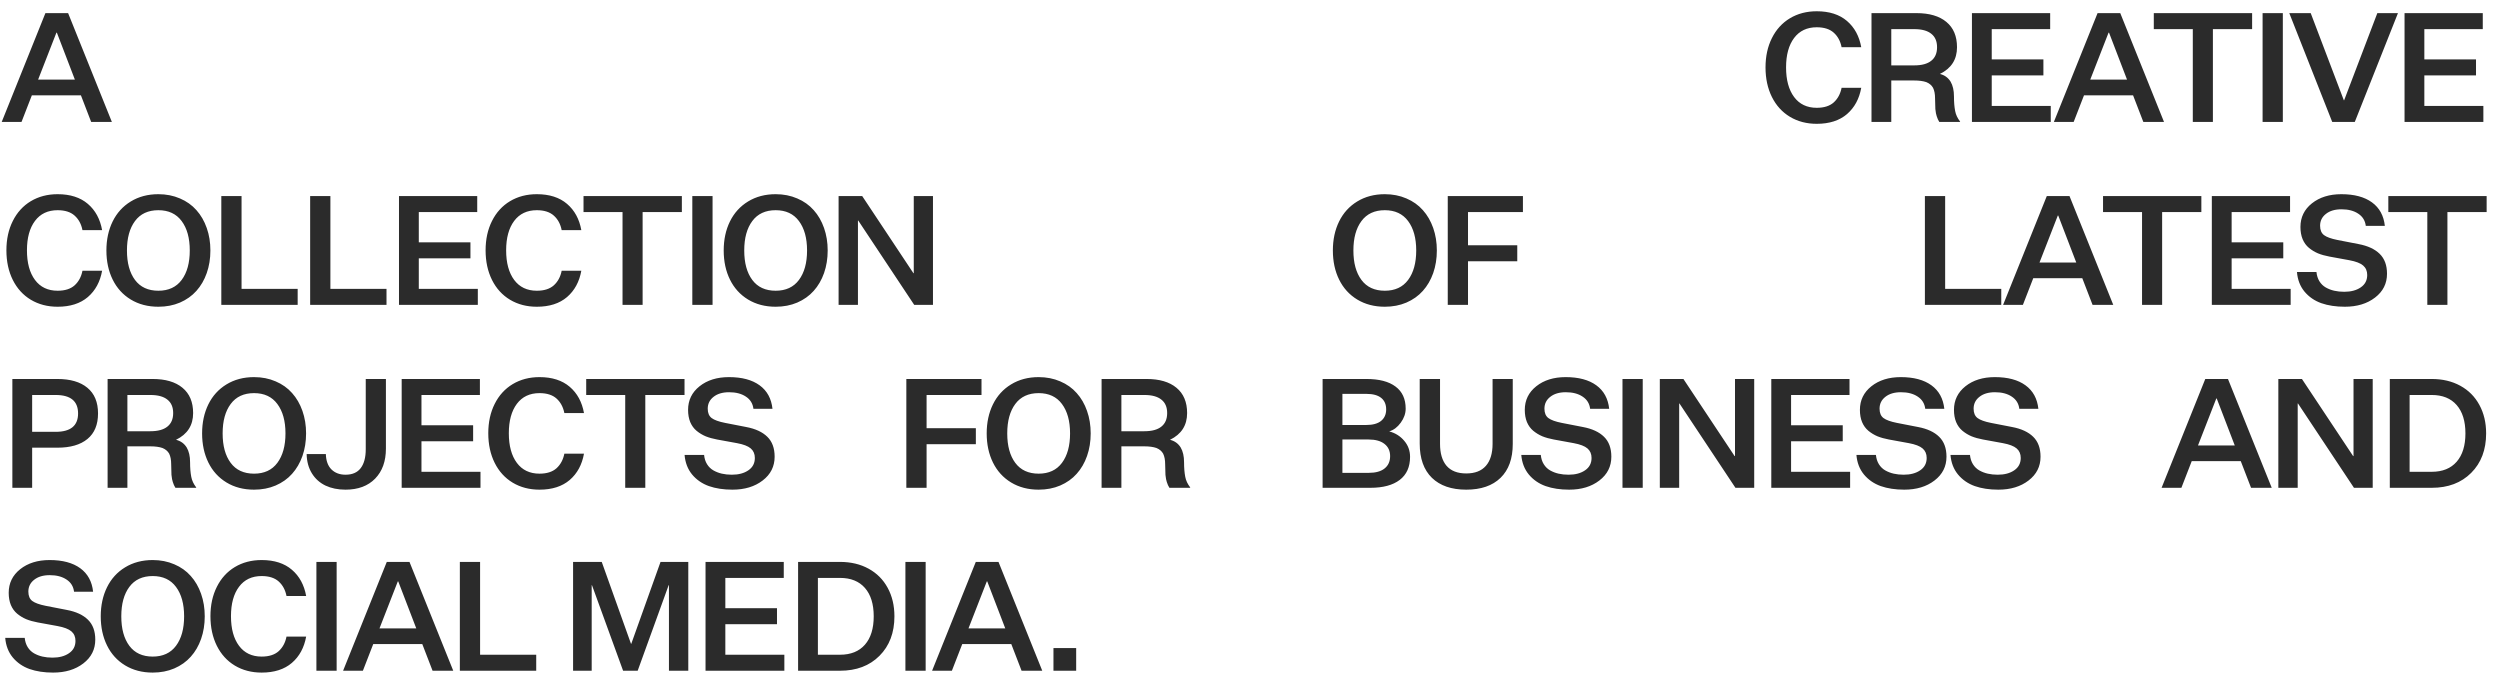 <svg width="164" height="45" viewBox="0 0 164 45" fill="none" xmlns="http://www.w3.org/2000/svg">
<path d="M5.308 6.252H2.09L1.411 8H0.112L2.979 0.861H4.468L7.339 8H5.981L5.308 6.252ZM2.5 5.222H4.912L3.73 2.141H3.701L2.5 5.222ZM117.166 4.421C117.166 5.244 117.342 5.892 117.693 6.364C118.045 6.836 118.54 7.072 119.178 7.072C119.66 7.072 120.032 6.953 120.296 6.716C120.56 6.475 120.73 6.156 120.809 5.759H122.098C121.967 6.485 121.655 7.061 121.16 7.487C120.665 7.91 120.005 8.122 119.178 8.122C118.517 8.122 117.931 7.969 117.42 7.663C116.912 7.357 116.518 6.924 116.238 6.364C115.958 5.801 115.818 5.153 115.818 4.421C115.818 3.695 115.958 3.054 116.238 2.497C116.518 1.937 116.912 1.504 117.42 1.198C117.931 0.892 118.517 0.739 119.178 0.739C120.005 0.739 120.665 0.951 121.16 1.374C121.655 1.797 121.967 2.372 122.098 3.098H120.809C120.73 2.701 120.56 2.383 120.296 2.146C120.032 1.908 119.66 1.789 119.178 1.789C118.54 1.789 118.045 2.023 117.693 2.492C117.342 2.961 117.166 3.604 117.166 4.421ZM128.258 7.282C128.303 7.523 128.411 7.753 128.58 7.971V8H127.218C127.146 7.886 127.089 7.759 127.047 7.619C127.011 7.525 126.982 7.368 126.959 7.15C126.946 6.896 126.939 6.66 126.939 6.442C126.939 6.169 126.896 5.941 126.808 5.759C126.713 5.593 126.567 5.469 126.368 5.388C126.16 5.316 125.893 5.28 125.567 5.28H124.068V8H122.77V0.861H125.719C126.565 0.861 127.219 1.053 127.682 1.438C128.147 1.822 128.38 2.375 128.38 3.098C128.38 3.902 128.006 4.486 127.257 4.851C127.563 4.925 127.797 5.095 127.96 5.358C128.106 5.609 128.18 5.93 128.18 6.32C128.18 6.695 128.206 7.015 128.258 7.282ZM125.577 4.289C126.069 4.289 126.44 4.188 126.69 3.986C126.944 3.785 127.071 3.488 127.071 3.098C127.071 2.707 126.944 2.412 126.69 2.214C126.44 2.012 126.069 1.911 125.577 1.911H124.068V4.289H125.577ZM129.359 8V0.861H134.491V1.911H130.658V3.898H134.047V4.948H130.658V6.95H134.53V8H129.359ZM139.929 6.252H136.711L136.032 8H134.733L137.6 0.861H139.089L141.96 8H140.603L139.929 6.252ZM137.121 5.222H139.533L138.352 2.141H138.322L137.121 5.222ZM143.848 1.911H141.289V0.861H147.739V1.911H145.166V8H143.848V1.911ZM148.426 0.861H149.754V8H148.426V0.861ZM150.177 0.861H151.583L153.756 6.579H153.775L155.953 0.861H157.306L154.474 8H152.994L150.177 0.861ZM157.738 8V0.861H162.87V1.911H159.037V3.898H162.426V4.948H159.037V6.95H162.909V8H157.738ZM1.768 16.421C1.768 17.244 1.943 17.892 2.295 18.364C2.646 18.836 3.141 19.072 3.779 19.072C4.261 19.072 4.634 18.953 4.897 18.716C5.161 18.475 5.332 18.156 5.41 17.759H6.699C6.569 18.485 6.257 19.061 5.762 19.487C5.267 19.91 4.606 20.122 3.779 20.122C3.118 20.122 2.533 19.969 2.021 19.663C1.514 19.357 1.12 18.924 0.84 18.364C0.56 17.801 0.42 17.153 0.42 16.421C0.42 15.695 0.56 15.054 0.84 14.497C1.12 13.937 1.514 13.504 2.021 13.198C2.533 12.892 3.118 12.739 3.779 12.739C4.606 12.739 5.267 12.951 5.762 13.374C6.257 13.797 6.569 14.372 6.699 15.098H5.41C5.332 14.7 5.161 14.383 4.897 14.146C4.634 13.908 4.261 13.789 3.779 13.789C3.141 13.789 2.646 14.023 2.295 14.492C1.943 14.961 1.768 15.604 1.768 16.421ZM13.802 16.431C13.802 16.965 13.722 17.459 13.562 17.915C13.403 18.367 13.177 18.756 12.884 19.082C12.594 19.408 12.234 19.663 11.805 19.849C11.378 20.031 10.906 20.122 10.389 20.122C9.702 20.122 9.098 19.964 8.577 19.648C8.06 19.333 7.664 18.896 7.391 18.34C7.117 17.783 6.98 17.147 6.98 16.431C6.98 15.718 7.117 15.083 7.391 14.526C7.664 13.97 8.06 13.534 8.577 13.218C9.098 12.899 9.702 12.739 10.389 12.739C10.903 12.739 11.375 12.832 11.805 13.018C12.234 13.2 12.594 13.455 12.884 13.784C13.177 14.11 13.403 14.5 13.562 14.956C13.722 15.409 13.802 15.9 13.802 16.431ZM12.449 16.431C12.449 15.62 12.272 14.977 11.917 14.502C11.565 14.027 11.056 13.789 10.389 13.789C9.718 13.789 9.207 14.027 8.855 14.502C8.504 14.974 8.328 15.617 8.328 16.431C8.328 17.248 8.504 17.892 8.855 18.364C9.207 18.836 9.718 19.072 10.389 19.072C11.056 19.072 11.565 18.836 11.917 18.364C12.272 17.889 12.449 17.244 12.449 16.431ZM14.518 12.861H15.846V18.95H19.527V20H14.518V12.861ZM20.346 12.861H21.674V18.95H25.355V20H20.346V12.861ZM26.174 20V12.861H31.306V13.911H27.473V15.898H30.861V16.948H27.473V18.95H31.345V20H26.174ZM33.203 16.421C33.203 17.244 33.379 17.892 33.73 18.364C34.082 18.836 34.577 19.072 35.215 19.072C35.697 19.072 36.069 18.953 36.333 18.716C36.597 18.475 36.768 18.156 36.846 17.759H38.135C38.005 18.485 37.692 19.061 37.197 19.487C36.703 19.91 36.042 20.122 35.215 20.122C34.554 20.122 33.968 19.969 33.457 19.663C32.949 19.357 32.555 18.924 32.275 18.364C31.995 17.801 31.855 17.153 31.855 16.421C31.855 15.695 31.995 15.054 32.275 14.497C32.555 13.937 32.949 13.504 33.457 13.198C33.968 12.892 34.554 12.739 35.215 12.739C36.042 12.739 36.703 12.951 37.197 13.374C37.692 13.797 38.005 14.372 38.135 15.098H36.846C36.768 14.7 36.597 14.383 36.333 14.146C36.069 13.908 35.697 13.789 35.215 13.789C34.577 13.789 34.082 14.023 33.73 14.492C33.379 14.961 33.203 15.604 33.203 16.421ZM40.838 13.911H38.279V12.861H44.73V13.911H42.156V20H40.838V13.911ZM45.416 12.861H46.744V20H45.416V12.861ZM54.296 16.431C54.296 16.965 54.216 17.459 54.057 17.915C53.897 18.367 53.671 18.756 53.378 19.082C53.088 19.408 52.728 19.663 52.299 19.849C51.872 20.031 51.4 20.122 50.883 20.122C50.196 20.122 49.592 19.964 49.071 19.648C48.554 19.333 48.158 18.896 47.885 18.34C47.611 17.783 47.475 17.147 47.475 16.431C47.475 15.718 47.611 15.083 47.885 14.526C48.158 13.97 48.554 13.534 49.071 13.218C49.592 12.899 50.196 12.739 50.883 12.739C51.397 12.739 51.869 12.832 52.299 13.018C52.728 13.2 53.088 13.455 53.378 13.784C53.671 14.11 53.897 14.5 54.057 14.956C54.216 15.409 54.296 15.9 54.296 16.431ZM52.943 16.431C52.943 15.62 52.766 14.977 52.411 14.502C52.06 14.027 51.55 13.789 50.883 13.789C50.212 13.789 49.701 14.027 49.35 14.502C48.998 14.974 48.822 15.617 48.822 16.431C48.822 17.248 48.998 17.892 49.35 18.364C49.701 18.836 50.212 19.072 50.883 19.072C51.55 19.072 52.06 18.836 52.411 18.364C52.766 17.889 52.943 17.244 52.943 16.431ZM59.919 17.92H59.943V12.861H61.203V20H59.973L56.301 14.468H56.281V20H55.012V12.861H56.56L59.919 17.92ZM94.257 16.431C94.257 16.965 94.177 17.459 94.018 17.915C93.858 18.367 93.632 18.756 93.339 19.082C93.049 19.408 92.689 19.663 92.26 19.849C91.833 20.031 91.361 20.122 90.844 20.122C90.157 20.122 89.553 19.964 89.032 19.648C88.515 19.333 88.119 18.896 87.846 18.34C87.572 17.783 87.436 17.147 87.436 16.431C87.436 15.718 87.572 15.083 87.846 14.526C88.119 13.97 88.515 13.534 89.032 13.218C89.553 12.899 90.157 12.739 90.844 12.739C91.358 12.739 91.83 12.832 92.26 13.018C92.689 13.2 93.049 13.455 93.339 13.784C93.632 14.11 93.858 14.5 94.018 14.956C94.177 15.409 94.257 15.9 94.257 16.431ZM92.904 16.431C92.904 15.62 92.727 14.977 92.372 14.502C92.02 14.027 91.511 13.789 90.844 13.789C90.173 13.789 89.662 14.027 89.311 14.502C88.959 14.974 88.783 15.617 88.783 16.431C88.783 17.248 88.959 17.892 89.311 18.364C89.662 18.836 90.173 19.072 90.844 19.072C91.511 19.072 92.02 18.836 92.372 18.364C92.727 17.889 92.904 17.244 92.904 16.431ZM94.973 12.861H99.904V13.911H96.301V16.089H99.533V17.139H96.301V20H94.973V12.861ZM126.273 12.861H127.602V18.95H131.283V20H126.273V12.861ZM136.599 18.252H133.381L132.702 20H131.403L134.27 12.861H135.759L138.63 20H137.272L136.599 18.252ZM133.791 17.222H136.203L135.021 14.141H134.992L133.791 17.222ZM140.518 13.911H137.959V12.861H144.409V13.911H141.836V20H140.518V13.911ZM145.096 20V12.861H150.228V13.911H146.395V15.898H149.783V16.948H146.395V18.95H150.267V20H145.096ZM151.959 17.842C151.982 18.076 152.047 18.28 152.154 18.452C152.262 18.625 152.4 18.76 152.569 18.857C152.742 18.955 152.927 19.027 153.126 19.072C153.328 19.118 153.546 19.141 153.78 19.141C154.223 19.141 154.584 19.045 154.864 18.852C155.147 18.66 155.289 18.39 155.289 18.042C155.289 17.778 155.2 17.57 155.021 17.417C154.841 17.264 154.54 17.148 154.117 17.07L152.809 16.831C152.529 16.779 152.28 16.709 152.062 16.621C151.847 16.53 151.648 16.41 151.466 16.26C151.287 16.11 151.148 15.92 151.051 15.688C150.956 15.457 150.909 15.19 150.909 14.888C150.909 14.256 151.16 13.74 151.661 13.34C152.166 12.94 152.809 12.739 153.59 12.739C154.439 12.739 155.11 12.918 155.602 13.276C156.093 13.634 156.375 14.149 156.446 14.819H155.196C155.154 14.474 154.99 14.207 154.703 14.019C154.417 13.826 154.049 13.73 153.6 13.73C153.173 13.73 152.833 13.831 152.579 14.033C152.325 14.232 152.198 14.491 152.198 14.81C152.198 15.089 152.285 15.295 152.457 15.425C152.633 15.555 152.926 15.661 153.336 15.742L154.718 16.011C155.326 16.125 155.79 16.34 156.109 16.655C156.428 16.968 156.588 17.402 156.588 17.959C156.588 18.6 156.326 19.121 155.802 19.521C155.281 19.922 154.62 20.122 153.819 20.122C153.237 20.122 152.722 20.044 152.276 19.888C151.83 19.728 151.463 19.474 151.173 19.126C150.886 18.778 150.722 18.35 150.68 17.842H151.959ZM159.232 13.911H156.674V12.861H163.124V13.911H160.551V20H159.232V13.911ZM2.109 29.368V32H0.811V24.861H3.76C4.613 24.861 5.27 25.053 5.732 25.438C6.198 25.822 6.431 26.383 6.431 27.122C6.431 27.858 6.2 28.416 5.737 28.797C5.275 29.178 4.619 29.368 3.77 29.368H2.109ZM3.652 28.328C4.632 28.328 5.122 27.926 5.122 27.122C5.122 26.315 4.632 25.911 3.652 25.911H2.109V28.328H3.652ZM12.547 31.282C12.592 31.523 12.7 31.753 12.869 31.971V32H11.507C11.435 31.886 11.378 31.759 11.336 31.619C11.3 31.525 11.271 31.369 11.248 31.15C11.235 30.896 11.229 30.66 11.229 30.442C11.229 30.169 11.185 29.941 11.097 29.759C11.002 29.593 10.856 29.469 10.657 29.388C10.449 29.316 10.182 29.28 9.856 29.28H8.357V32H7.059V24.861H10.008C10.854 24.861 11.508 25.053 11.971 25.438C12.436 25.822 12.669 26.375 12.669 27.098C12.669 27.902 12.295 28.486 11.546 28.851C11.852 28.925 12.086 29.095 12.249 29.358C12.396 29.609 12.469 29.93 12.469 30.32C12.469 30.695 12.495 31.015 12.547 31.282ZM9.866 28.289C10.358 28.289 10.729 28.188 10.979 27.986C11.233 27.785 11.36 27.488 11.36 27.098C11.36 26.707 11.233 26.412 10.979 26.214C10.729 26.012 10.358 25.911 9.866 25.911H8.357V28.289H9.866ZM20.079 28.431C20.079 28.965 19.999 29.459 19.84 29.915C19.68 30.367 19.454 30.756 19.161 31.082C18.871 31.408 18.512 31.663 18.082 31.849C17.656 32.031 17.184 32.122 16.666 32.122C15.979 32.122 15.375 31.964 14.854 31.648C14.337 31.333 13.941 30.896 13.668 30.34C13.395 29.783 13.258 29.147 13.258 28.431C13.258 27.718 13.395 27.083 13.668 26.526C13.941 25.97 14.337 25.534 14.854 25.218C15.375 24.899 15.979 24.739 16.666 24.739C17.18 24.739 17.652 24.832 18.082 25.018C18.512 25.2 18.871 25.455 19.161 25.784C19.454 26.11 19.68 26.5 19.84 26.956C19.999 27.409 20.079 27.9 20.079 28.431ZM18.727 28.431C18.727 27.62 18.549 26.977 18.194 26.502C17.843 26.027 17.333 25.789 16.666 25.789C15.995 25.789 15.484 26.027 15.133 26.502C14.781 26.974 14.605 27.617 14.605 28.431C14.605 29.248 14.781 29.892 15.133 30.364C15.484 30.836 15.995 31.072 16.666 31.072C17.333 31.072 17.843 30.836 18.194 30.364C18.549 29.889 18.727 29.244 18.727 28.431ZM23.993 24.861H25.316V29.432C25.316 30.259 25.08 30.914 24.608 31.399C24.136 31.881 23.489 32.122 22.665 32.122C22.17 32.122 21.732 32.033 21.352 31.854C20.974 31.671 20.676 31.403 20.458 31.048C20.24 30.693 20.126 30.273 20.116 29.788H21.376C21.389 30.227 21.511 30.563 21.742 30.794C21.977 31.025 22.284 31.141 22.665 31.141C23.111 31.141 23.443 30.997 23.661 30.711C23.883 30.421 23.993 30.008 23.993 29.471V24.861ZM26.35 32V24.861H31.481V25.911H27.648V27.898H31.037V28.948H27.648V30.95H31.52V32H26.35ZM33.379 28.421C33.379 29.244 33.555 29.892 33.906 30.364C34.258 30.836 34.753 31.072 35.391 31.072C35.872 31.072 36.245 30.953 36.509 30.716C36.773 30.475 36.943 30.156 37.022 29.759H38.31C38.18 30.485 37.868 31.061 37.373 31.487C36.878 31.91 36.217 32.122 35.391 32.122C34.73 32.122 34.144 31.969 33.633 31.663C33.125 31.357 32.731 30.924 32.451 30.364C32.171 29.801 32.031 29.153 32.031 28.421C32.031 27.695 32.171 27.054 32.451 26.497C32.731 25.937 33.125 25.504 33.633 25.198C34.144 24.892 34.73 24.739 35.391 24.739C36.217 24.739 36.878 24.951 37.373 25.374C37.868 25.797 38.18 26.372 38.31 27.098H37.022C36.943 26.701 36.773 26.383 36.509 26.145C36.245 25.908 35.872 25.789 35.391 25.789C34.753 25.789 34.258 26.023 33.906 26.492C33.555 26.961 33.379 27.604 33.379 28.421ZM41.014 25.911H38.455V24.861H44.905V25.911H42.332V32H41.014V25.911ZM46.188 29.842C46.21 30.076 46.275 30.28 46.383 30.452C46.49 30.625 46.629 30.76 46.798 30.857C46.97 30.955 47.156 31.027 47.355 31.072C47.556 31.118 47.774 31.141 48.009 31.141C48.452 31.141 48.813 31.045 49.093 30.852C49.376 30.66 49.518 30.39 49.518 30.042C49.518 29.778 49.428 29.57 49.249 29.417C49.07 29.264 48.769 29.148 48.346 29.07L47.037 28.831C46.757 28.779 46.508 28.709 46.29 28.621C46.075 28.53 45.877 28.41 45.694 28.26C45.515 28.11 45.377 27.92 45.279 27.689C45.185 27.457 45.138 27.19 45.138 26.888C45.138 26.256 45.388 25.74 45.89 25.34C46.394 24.939 47.037 24.739 47.818 24.739C48.668 24.739 49.339 24.918 49.83 25.276C50.322 25.634 50.603 26.149 50.675 26.819H49.425C49.383 26.474 49.218 26.207 48.932 26.019C48.645 25.826 48.277 25.73 47.828 25.73C47.402 25.73 47.062 25.831 46.808 26.033C46.554 26.232 46.427 26.491 46.427 26.81C46.427 27.09 46.513 27.295 46.685 27.425C46.861 27.555 47.154 27.661 47.565 27.742L48.946 28.011C49.555 28.125 50.019 28.34 50.338 28.655C50.657 28.968 50.816 29.402 50.816 29.959C50.816 30.6 50.554 31.121 50.03 31.521C49.509 31.922 48.849 32.122 48.048 32.122C47.465 32.122 46.951 32.044 46.505 31.888C46.059 31.728 45.691 31.474 45.401 31.126C45.115 30.778 44.95 30.35 44.908 29.842H46.188ZM59.456 24.861H64.387V25.911H60.784V28.089H64.016V29.139H60.784V32H59.456V24.861ZM71.549 28.431C71.549 28.965 71.469 29.459 71.309 29.915C71.15 30.367 70.924 30.756 70.63 31.082C70.341 31.408 69.981 31.663 69.551 31.849C69.125 32.031 68.653 32.122 68.135 32.122C67.449 32.122 66.845 31.964 66.324 31.648C65.806 31.333 65.411 30.896 65.137 30.34C64.864 29.783 64.727 29.147 64.727 28.431C64.727 27.718 64.864 27.083 65.137 26.526C65.411 25.97 65.806 25.534 66.324 25.218C66.845 24.899 67.449 24.739 68.135 24.739C68.65 24.739 69.122 24.832 69.551 25.018C69.981 25.2 70.341 25.455 70.63 25.784C70.924 26.11 71.15 26.5 71.309 26.956C71.469 27.409 71.549 27.9 71.549 28.431ZM70.196 28.431C70.196 27.62 70.019 26.977 69.664 26.502C69.312 26.027 68.803 25.789 68.135 25.789C67.465 25.789 66.954 26.027 66.602 26.502C66.251 26.974 66.075 27.617 66.075 28.431C66.075 29.248 66.251 29.892 66.602 30.364C66.954 30.836 67.465 31.072 68.135 31.072C68.803 31.072 69.312 30.836 69.664 30.364C70.019 29.889 70.196 29.244 70.196 28.431ZM77.753 31.282C77.798 31.523 77.906 31.753 78.075 31.971V32H76.713C76.641 31.886 76.584 31.759 76.542 31.619C76.506 31.525 76.477 31.369 76.454 31.15C76.441 30.896 76.434 30.66 76.434 30.442C76.434 30.169 76.39 29.941 76.302 29.759C76.208 29.593 76.061 29.469 75.863 29.388C75.655 29.316 75.388 29.28 75.062 29.28H73.563V32H72.264V24.861H75.213C76.06 24.861 76.714 25.053 77.176 25.438C77.642 25.822 77.875 26.375 77.875 27.098C77.875 27.902 77.5 28.486 76.752 28.851C77.058 28.925 77.292 29.095 77.455 29.358C77.601 29.609 77.674 29.93 77.674 30.32C77.674 30.695 77.701 31.015 77.753 31.282ZM75.072 28.289C75.564 28.289 75.935 28.188 76.185 27.986C76.439 27.785 76.566 27.488 76.566 27.098C76.566 26.707 76.439 26.412 76.185 26.214C75.935 26.012 75.564 25.911 75.072 25.911H73.563V28.289H75.072ZM86.763 32V24.861H89.634C90.471 24.861 91.109 25.027 91.548 25.359C91.991 25.688 92.212 26.172 92.212 26.81C92.212 27.125 92.105 27.431 91.89 27.727C91.675 28.024 91.423 28.214 91.133 28.299C91.534 28.406 91.861 28.611 92.115 28.914C92.372 29.213 92.5 29.565 92.5 29.969C92.5 30.633 92.274 31.137 91.822 31.482C91.369 31.828 90.726 32 89.893 32H86.763ZM89.624 27.879C90.057 27.879 90.383 27.789 90.601 27.61C90.822 27.428 90.933 27.177 90.933 26.858C90.933 26.53 90.824 26.277 90.606 26.102C90.388 25.926 90.064 25.838 89.634 25.838H88.062V27.879H89.624ZM88.062 31.019H89.79C90.246 31.019 90.593 30.922 90.83 30.73C91.071 30.538 91.192 30.268 91.192 29.92C91.192 29.581 91.07 29.316 90.826 29.124C90.581 28.929 90.233 28.831 89.781 28.831H88.062V31.019ZM99.237 29.119C99.237 30.086 98.97 30.828 98.436 31.346C97.905 31.863 97.155 32.122 96.185 32.122C95.218 32.122 94.468 31.863 93.934 31.346C93.4 30.825 93.133 30.076 93.133 29.1V24.861H94.466V29.109C94.466 29.741 94.609 30.224 94.896 30.56C95.186 30.892 95.615 31.058 96.185 31.058C96.755 31.058 97.184 30.892 97.474 30.56C97.767 30.224 97.913 29.741 97.913 29.109V24.861H99.237V29.119ZM101.076 29.842C101.098 30.076 101.163 30.28 101.271 30.452C101.378 30.625 101.517 30.76 101.686 30.857C101.858 30.955 102.044 31.027 102.243 31.072C102.444 31.118 102.662 31.141 102.897 31.141C103.34 31.141 103.701 31.045 103.981 30.852C104.264 30.66 104.406 30.39 104.406 30.042C104.406 29.778 104.316 29.57 104.137 29.417C103.958 29.264 103.657 29.148 103.234 29.07L101.925 28.831C101.645 28.779 101.396 28.709 101.178 28.621C100.963 28.53 100.765 28.41 100.582 28.26C100.403 28.11 100.265 27.92 100.167 27.689C100.073 27.457 100.026 27.19 100.026 26.888C100.026 26.256 100.276 25.74 100.778 25.34C101.282 24.939 101.925 24.739 102.706 24.739C103.556 24.739 104.227 24.918 104.718 25.276C105.21 25.634 105.491 26.149 105.563 26.819H104.313C104.271 26.474 104.106 26.207 103.82 26.019C103.533 25.826 103.165 25.73 102.716 25.73C102.29 25.73 101.95 25.831 101.696 26.033C101.442 26.232 101.315 26.491 101.315 26.81C101.315 27.09 101.401 27.295 101.574 27.425C101.749 27.555 102.042 27.661 102.452 27.742L103.834 28.011C104.443 28.125 104.907 28.34 105.226 28.655C105.545 28.968 105.704 29.402 105.704 29.959C105.704 30.6 105.442 31.121 104.918 31.521C104.397 31.922 103.737 32.122 102.936 32.122C102.353 32.122 101.839 32.044 101.393 31.888C100.947 31.728 100.579 31.474 100.289 31.126C100.003 30.778 99.838 30.35 99.796 29.842H101.076ZM106.435 24.861H107.763V32H106.435V24.861ZM113.791 29.92H113.816V24.861H115.076V32H113.845L110.173 26.468H110.154V32H108.884V24.861H110.432L113.791 29.92ZM116.197 32V24.861H121.328V25.911H117.495V27.898H120.884V28.948H117.495V30.95H121.368V32H116.197ZM123.06 29.842C123.083 30.076 123.148 30.28 123.255 30.452C123.363 30.625 123.501 30.76 123.67 30.857C123.843 30.955 124.028 31.027 124.227 31.072C124.429 31.118 124.647 31.141 124.881 31.141C125.324 31.141 125.685 31.045 125.965 30.852C126.248 30.66 126.39 30.39 126.39 30.042C126.39 29.778 126.3 29.57 126.121 29.417C125.942 29.264 125.641 29.148 125.218 29.07L123.91 28.831C123.63 28.779 123.381 28.709 123.162 28.621C122.948 28.53 122.749 28.41 122.567 28.26C122.388 28.11 122.249 27.92 122.152 27.689C122.057 27.457 122.01 27.19 122.01 26.888C122.01 26.256 122.261 25.74 122.762 25.34C123.267 24.939 123.91 24.739 124.691 24.739C125.54 24.739 126.211 24.918 126.702 25.276C127.194 25.634 127.476 26.149 127.547 26.819H126.297C126.255 26.474 126.09 26.207 125.804 26.019C125.518 25.826 125.15 25.73 124.701 25.73C124.274 25.73 123.934 25.831 123.68 26.033C123.426 26.232 123.299 26.491 123.299 26.81C123.299 27.09 123.385 27.295 123.558 27.425C123.734 27.555 124.027 27.661 124.437 27.742L125.819 28.011C126.427 28.125 126.891 28.34 127.21 28.655C127.529 28.968 127.689 29.402 127.689 29.959C127.689 30.6 127.427 31.121 126.903 31.521C126.382 31.922 125.721 32.122 124.92 32.122C124.338 32.122 123.823 32.044 123.377 31.888C122.931 31.728 122.563 31.474 122.274 31.126C121.987 30.778 121.823 30.35 121.781 29.842H123.06ZM129.23 29.842C129.253 30.076 129.318 30.28 129.425 30.452C129.533 30.625 129.671 30.76 129.84 30.857C130.013 30.955 130.198 31.027 130.397 31.072C130.599 31.118 130.817 31.141 131.051 31.141C131.494 31.141 131.855 31.045 132.135 30.852C132.418 30.66 132.56 30.39 132.56 30.042C132.56 29.778 132.47 29.57 132.291 29.417C132.112 29.264 131.811 29.148 131.388 29.07L130.079 28.831C129.799 28.779 129.55 28.709 129.332 28.621C129.118 28.53 128.919 28.41 128.737 28.26C128.558 28.11 128.419 27.92 128.322 27.689C128.227 27.457 128.18 27.19 128.18 26.888C128.18 26.256 128.431 25.74 128.932 25.34C129.437 24.939 130.079 24.739 130.861 24.739C131.71 24.739 132.381 24.918 132.872 25.276C133.364 25.634 133.646 26.149 133.717 26.819H132.467C132.425 26.474 132.26 26.207 131.974 26.019C131.688 25.826 131.32 25.73 130.87 25.73C130.444 25.73 130.104 25.831 129.85 26.033C129.596 26.232 129.469 26.491 129.469 26.81C129.469 27.09 129.555 27.295 129.728 27.425C129.904 27.555 130.197 27.661 130.607 27.742L131.989 28.011C132.597 28.125 133.061 28.34 133.38 28.655C133.699 28.968 133.859 29.402 133.859 29.959C133.859 30.6 133.597 31.121 133.073 31.521C132.552 31.922 131.891 32.122 131.09 32.122C130.507 32.122 129.993 32.044 129.547 31.888C129.101 31.728 128.733 31.474 128.444 31.126C128.157 30.778 127.993 30.35 127.951 29.842H129.23ZM146.995 30.252H143.777L143.099 32H141.8L144.666 24.861H146.155L149.026 32H147.669L146.995 30.252ZM144.188 29.222H146.6L145.418 26.141H145.389L144.188 29.222ZM154.366 29.92H154.391V24.861H155.65V32H154.42L150.748 26.468H150.729V32H149.459V24.861H151.007L154.366 29.92ZM159.521 24.861C160.23 24.861 160.855 25.009 161.396 25.306C161.936 25.602 162.353 26.02 162.646 26.561C162.942 27.101 163.09 27.724 163.09 28.431C163.09 29.505 162.763 30.369 162.108 31.023C161.457 31.674 160.595 32 159.521 32H156.771V24.861H159.521ZM158.07 25.911V30.95H159.521C160.227 30.95 160.772 30.73 161.156 30.291C161.54 29.852 161.732 29.231 161.732 28.431C161.732 27.63 161.54 27.01 161.156 26.57C160.772 26.131 160.227 25.911 159.521 25.911H158.07ZM1.621 41.842C1.644 42.076 1.709 42.28 1.816 42.452C1.924 42.625 2.062 42.76 2.231 42.857C2.404 42.955 2.59 43.027 2.788 43.072C2.99 43.118 3.208 43.141 3.442 43.141C3.885 43.141 4.246 43.045 4.526 42.852C4.81 42.66 4.951 42.39 4.951 42.042C4.951 41.778 4.862 41.57 4.683 41.417C4.504 41.264 4.202 41.148 3.779 41.07L2.471 40.831C2.191 40.779 1.942 40.709 1.724 40.621C1.509 40.53 1.31 40.41 1.128 40.26C0.949 40.11 0.811 39.92 0.713 39.688C0.618 39.457 0.571 39.19 0.571 38.888C0.571 38.256 0.822 37.74 1.323 37.34C1.828 36.94 2.471 36.739 3.252 36.739C4.102 36.739 4.772 36.918 5.264 37.276C5.755 37.634 6.037 38.149 6.108 38.819H4.858C4.816 38.474 4.652 38.207 4.365 38.019C4.079 37.827 3.711 37.73 3.262 37.73C2.835 37.73 2.495 37.831 2.241 38.033C1.987 38.232 1.86 38.491 1.86 38.81C1.86 39.09 1.947 39.295 2.119 39.425C2.295 39.555 2.588 39.661 2.998 39.742L4.38 40.011C4.989 40.125 5.452 40.34 5.771 40.655C6.09 40.968 6.25 41.402 6.25 41.959C6.25 42.6 5.988 43.121 5.464 43.522C4.943 43.922 4.282 44.122 3.481 44.122C2.899 44.122 2.384 44.044 1.938 43.888C1.493 43.728 1.125 43.474 0.835 43.126C0.549 42.778 0.384 42.35 0.342 41.842H1.621ZM13.431 40.431C13.431 40.965 13.351 41.459 13.191 41.915C13.032 42.367 12.806 42.757 12.513 43.082C12.223 43.408 11.863 43.663 11.434 43.849C11.007 44.031 10.535 44.122 10.018 44.122C9.331 44.122 8.727 43.964 8.206 43.648C7.688 43.333 7.293 42.897 7.02 42.34C6.746 41.783 6.609 41.147 6.609 40.431C6.609 39.718 6.746 39.083 7.02 38.526C7.293 37.97 7.688 37.533 8.206 37.218C8.727 36.899 9.331 36.739 10.018 36.739C10.532 36.739 11.004 36.832 11.434 37.018C11.863 37.2 12.223 37.455 12.513 37.784C12.806 38.11 13.032 38.5 13.191 38.956C13.351 39.408 13.431 39.9 13.431 40.431ZM12.078 40.431C12.078 39.62 11.901 38.977 11.546 38.502C11.194 38.027 10.685 37.789 10.018 37.789C9.347 37.789 8.836 38.027 8.484 38.502C8.133 38.974 7.957 39.617 7.957 40.431C7.957 41.248 8.133 41.892 8.484 42.364C8.836 42.836 9.347 43.072 10.018 43.072C10.685 43.072 11.194 42.836 11.546 42.364C11.901 41.889 12.078 41.245 12.078 40.431ZM15.152 40.421C15.152 41.245 15.328 41.892 15.68 42.364C16.031 42.836 16.526 43.072 17.164 43.072C17.646 43.072 18.019 42.953 18.282 42.716C18.546 42.475 18.717 42.156 18.795 41.759H20.084C19.954 42.485 19.641 43.061 19.146 43.487C18.652 43.91 17.991 44.122 17.164 44.122C16.503 44.122 15.917 43.969 15.406 43.663C14.898 43.357 14.505 42.924 14.225 42.364C13.945 41.801 13.805 41.153 13.805 40.421C13.805 39.695 13.945 39.054 14.225 38.497C14.505 37.937 14.898 37.504 15.406 37.198C15.917 36.892 16.503 36.739 17.164 36.739C17.991 36.739 18.652 36.951 19.146 37.374C19.641 37.797 19.954 38.372 20.084 39.098H18.795C18.717 38.7 18.546 38.383 18.282 38.145C18.019 37.908 17.646 37.789 17.164 37.789C16.526 37.789 16.031 38.023 15.68 38.492C15.328 38.961 15.152 39.604 15.152 40.421ZM20.756 36.861H22.084V44H20.756V36.861ZM27.702 42.252H24.484L23.806 44H22.507L25.373 36.861H26.862L29.733 44H28.376L27.702 42.252ZM24.895 41.222H27.307L26.125 38.141H26.096L24.895 41.222ZM30.166 36.861H31.494V42.95H35.176V44H30.166V36.861ZM40.875 44L38.834 38.39H38.815V44H37.594V36.861H39.474L41.393 42.232H41.412L43.331 36.861H45.152V44H43.883V38.39H43.863L41.832 44H40.875ZM46.283 44V36.861H51.415V37.911H47.582V39.898H50.971V40.948H47.582V42.95H51.454V44H46.283ZM55.105 36.861C55.814 36.861 56.439 37.009 56.98 37.306C57.52 37.602 57.937 38.02 58.23 38.56C58.526 39.101 58.674 39.724 58.674 40.431C58.674 41.505 58.347 42.369 57.692 43.023C57.041 43.675 56.179 44 55.105 44H52.355V36.861H55.105ZM53.654 37.911V42.95H55.105C55.811 42.95 56.356 42.73 56.74 42.291C57.124 41.852 57.316 41.231 57.316 40.431C57.316 39.63 57.124 39.01 56.74 38.57C56.356 38.131 55.811 37.911 55.105 37.911H53.654ZM59.395 36.861H60.723V44H59.395V36.861ZM66.341 42.252H63.123L62.444 44H61.145L64.012 36.861H65.501L68.372 44H67.015L66.341 42.252ZM63.533 41.222H65.945L64.764 38.141H64.734L63.533 41.222ZM69.107 42.511H70.597V44H69.107V42.511Z" fill="#2B2B2B"/>
</svg>
